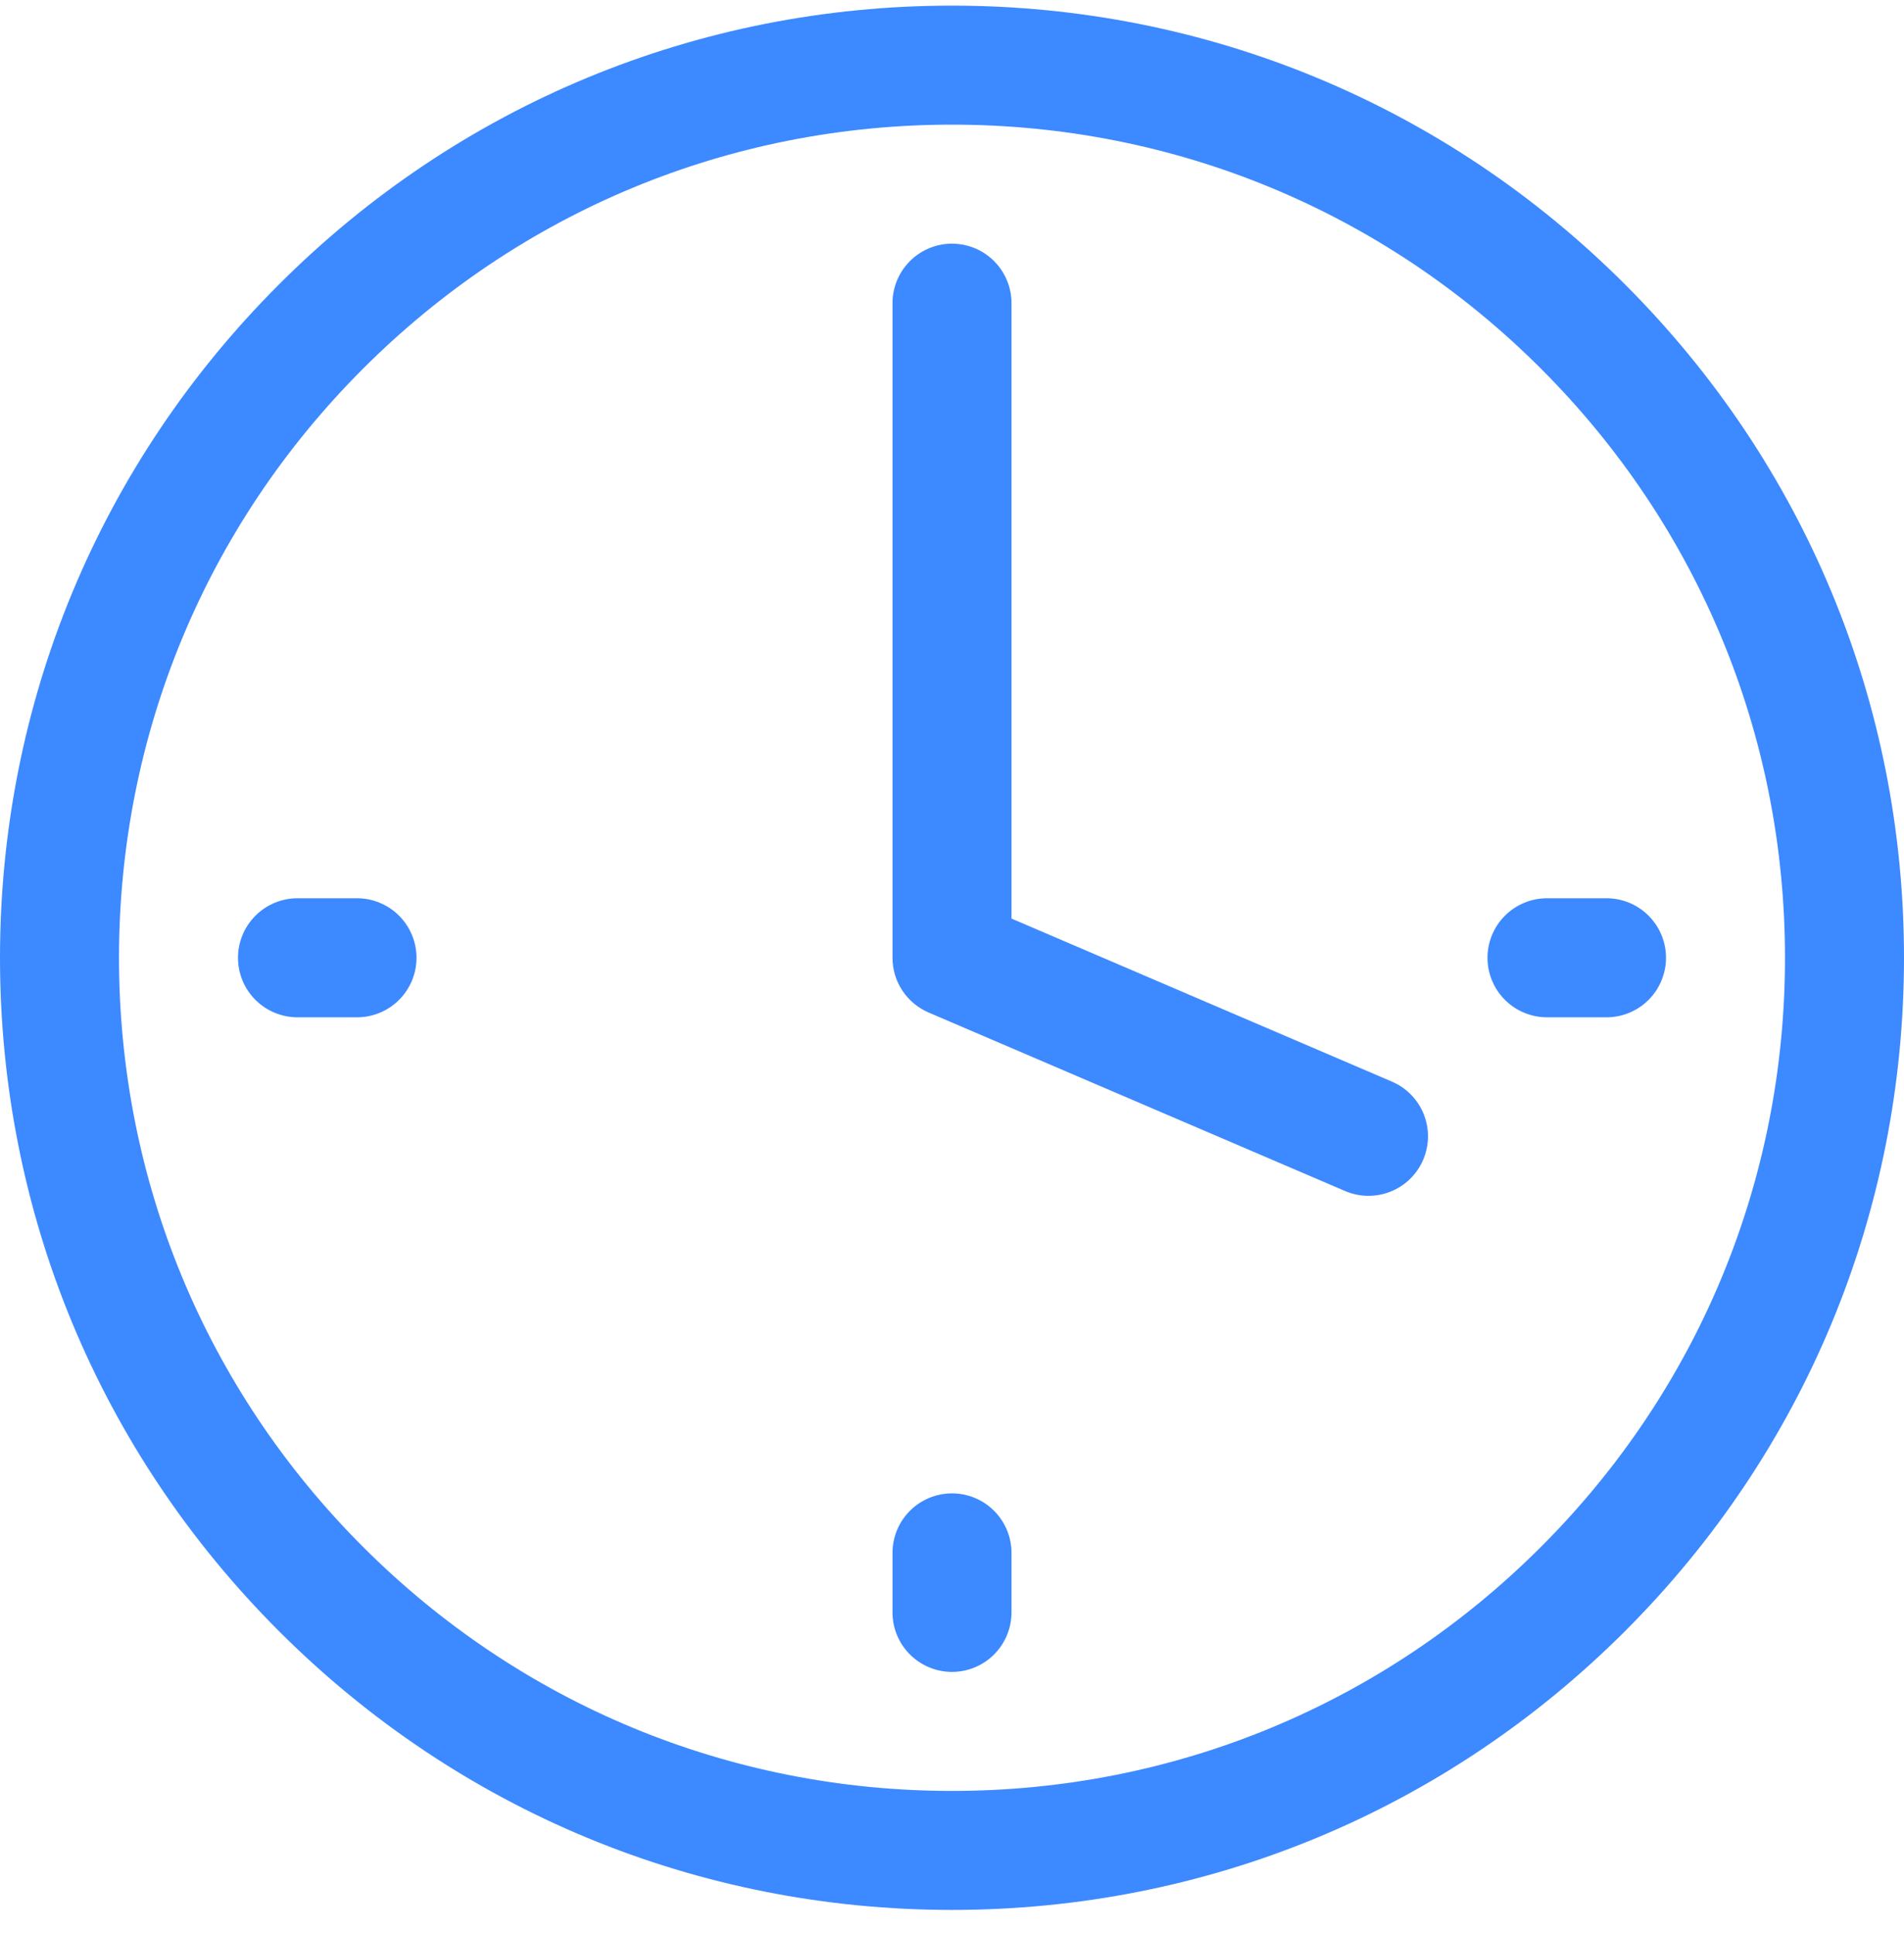 <svg width="64" height="65" viewBox="0 0 64 65" fill="none" xmlns="http://www.w3.org/2000/svg">
<g clip-path="url(#clip0_212_10316)">
<path d="M32 0.189C23.453 0.189 15.417 3.518 9.374 9.563C3.329 15.607 0 23.642 0 32.19C0 40.736 3.329 48.773 9.373 54.816C15.417 60.861 23.453 64.189 32 64.189C40.547 64.189 48.583 60.861 54.627 54.816C60.671 48.773 64 40.736 64 32.19C64 23.642 60.671 15.607 54.627 9.563C48.583 3.518 40.547 0.189 32 0.189ZM51.798 51.987C46.51 57.276 39.479 60.19 32 60.19C24.521 60.19 17.49 57.276 12.202 51.987C6.913 46.7 4 39.669 4 32.19C4 24.71 6.913 17.68 12.202 12.392C17.49 7.102 24.521 4.189 32 4.189C39.479 4.189 46.51 7.102 51.799 12.392C57.088 17.68 60 24.71 60 32.19C60 39.669 57.088 46.7 51.798 51.987Z" fill="#3D89FF"/>
<path d="M46.788 36.352L34 30.872V10.19C34 9.659 33.789 9.15 33.414 8.775C33.039 8.4 32.53 8.189 32 8.189C31.47 8.189 30.961 8.4 30.586 8.775C30.211 9.15 30 9.659 30 10.19V32.19C30 32.581 30.115 32.964 30.33 33.29C30.546 33.617 30.852 33.873 31.212 34.028L45.212 40.028C45.453 40.131 45.713 40.187 45.975 40.19C46.238 40.193 46.499 40.145 46.743 40.047C46.987 39.95 47.209 39.805 47.397 39.621C47.585 39.438 47.735 39.219 47.838 38.977C48.047 38.49 48.054 37.94 47.857 37.447C47.66 36.955 47.275 36.56 46.788 36.352ZM12 30.189H10C9.47 30.189 8.961 30.4 8.586 30.775C8.211 31.15 8 31.659 8 32.19C8 32.72 8.211 33.229 8.586 33.604C8.961 33.979 9.47 34.19 10 34.19H12C12.53 34.19 13.039 33.979 13.414 33.604C13.789 33.229 14 32.72 14 32.19C14 31.659 13.789 31.15 13.414 30.775C13.039 30.4 12.53 30.189 12 30.189ZM50 32.19C50 32.72 50.211 33.229 50.586 33.604C50.961 33.979 51.47 34.19 52 34.19H54C54.53 34.19 55.039 33.979 55.414 33.604C55.789 33.229 56 32.72 56 32.19C56 31.659 55.789 31.15 55.414 30.775C55.039 30.4 54.53 30.189 54 30.189H52C51.47 30.189 50.961 30.4 50.586 30.775C50.211 31.15 50 31.659 50 32.19ZM32 50.19C31.47 50.19 30.961 50.4 30.586 50.775C30.211 51.15 30 51.659 30 52.19V54.19C30 54.72 30.211 55.229 30.586 55.604C30.961 55.979 31.47 56.19 32 56.19C32.53 56.19 33.039 55.979 33.414 55.604C33.789 55.229 34 54.72 34 54.19V52.19C34 51.659 33.789 51.15 33.414 50.775C33.039 50.4 32.53 50.19 32 50.19Z" fill="#3D89FF"/>
</g>
<defs>
<clipPath id="clip0_212_10316">
<rect width="64" height="64" fill="white" transform="translate(0 0.189)"/>
</clipPath>
</defs>
</svg>
